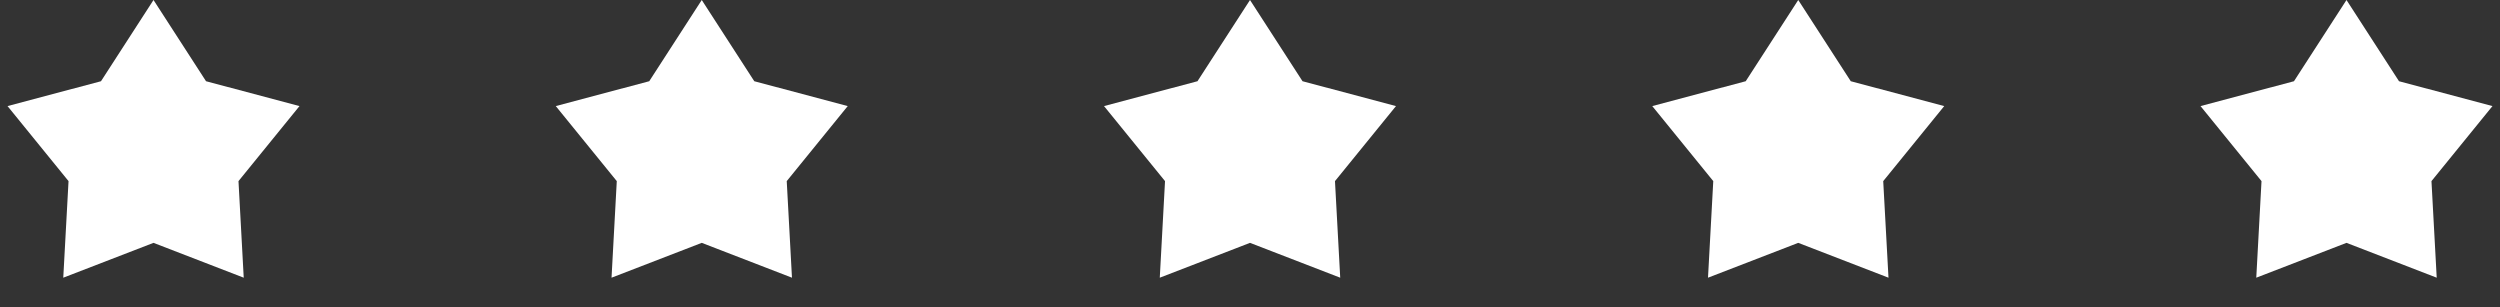 <svg width="114" height="14" viewBox="0 0 114 14" fill="none" xmlns="http://www.w3.org/2000/svg">
<rect x="0" y="0" width="114" height="14" fill="#333333" stroke="none"/>
<path d="M7 0L9.395 3.704L13.657 4.837L10.875 8.259L11.114 12.663L7 11.074L2.885 12.663L3.125 8.259L0.343 4.837L4.605 3.704L7 0Z" fill="white"/>
<path d="M32 0L34.395 3.704L38.657 4.837L35.875 8.259L36.114 12.663L32 11.074L27.886 12.663L28.125 8.259L25.343 4.837L29.605 3.704L32 0Z" fill="white"/>
<path d="M57 0L59.395 3.704L63.657 4.837L60.875 8.259L61.114 12.663L57 11.074L52.886 12.663L53.125 8.259L50.343 4.837L54.605 3.704L57 0Z" fill="white"/>
<path d="M82 0L84.395 3.704L88.657 4.837L85.875 8.259L86.115 12.663L82 11.074L77.885 12.663L78.125 8.259L75.343 4.837L79.605 3.704L82 0Z" fill="white"/>
<path d="M107 0L109.395 3.704L113.657 4.837L110.875 8.259L111.114 12.663L107 11.074L102.886 12.663L103.125 8.259L100.343 4.837L104.605 3.704L107 0Z" fill="white"/>
</svg>
